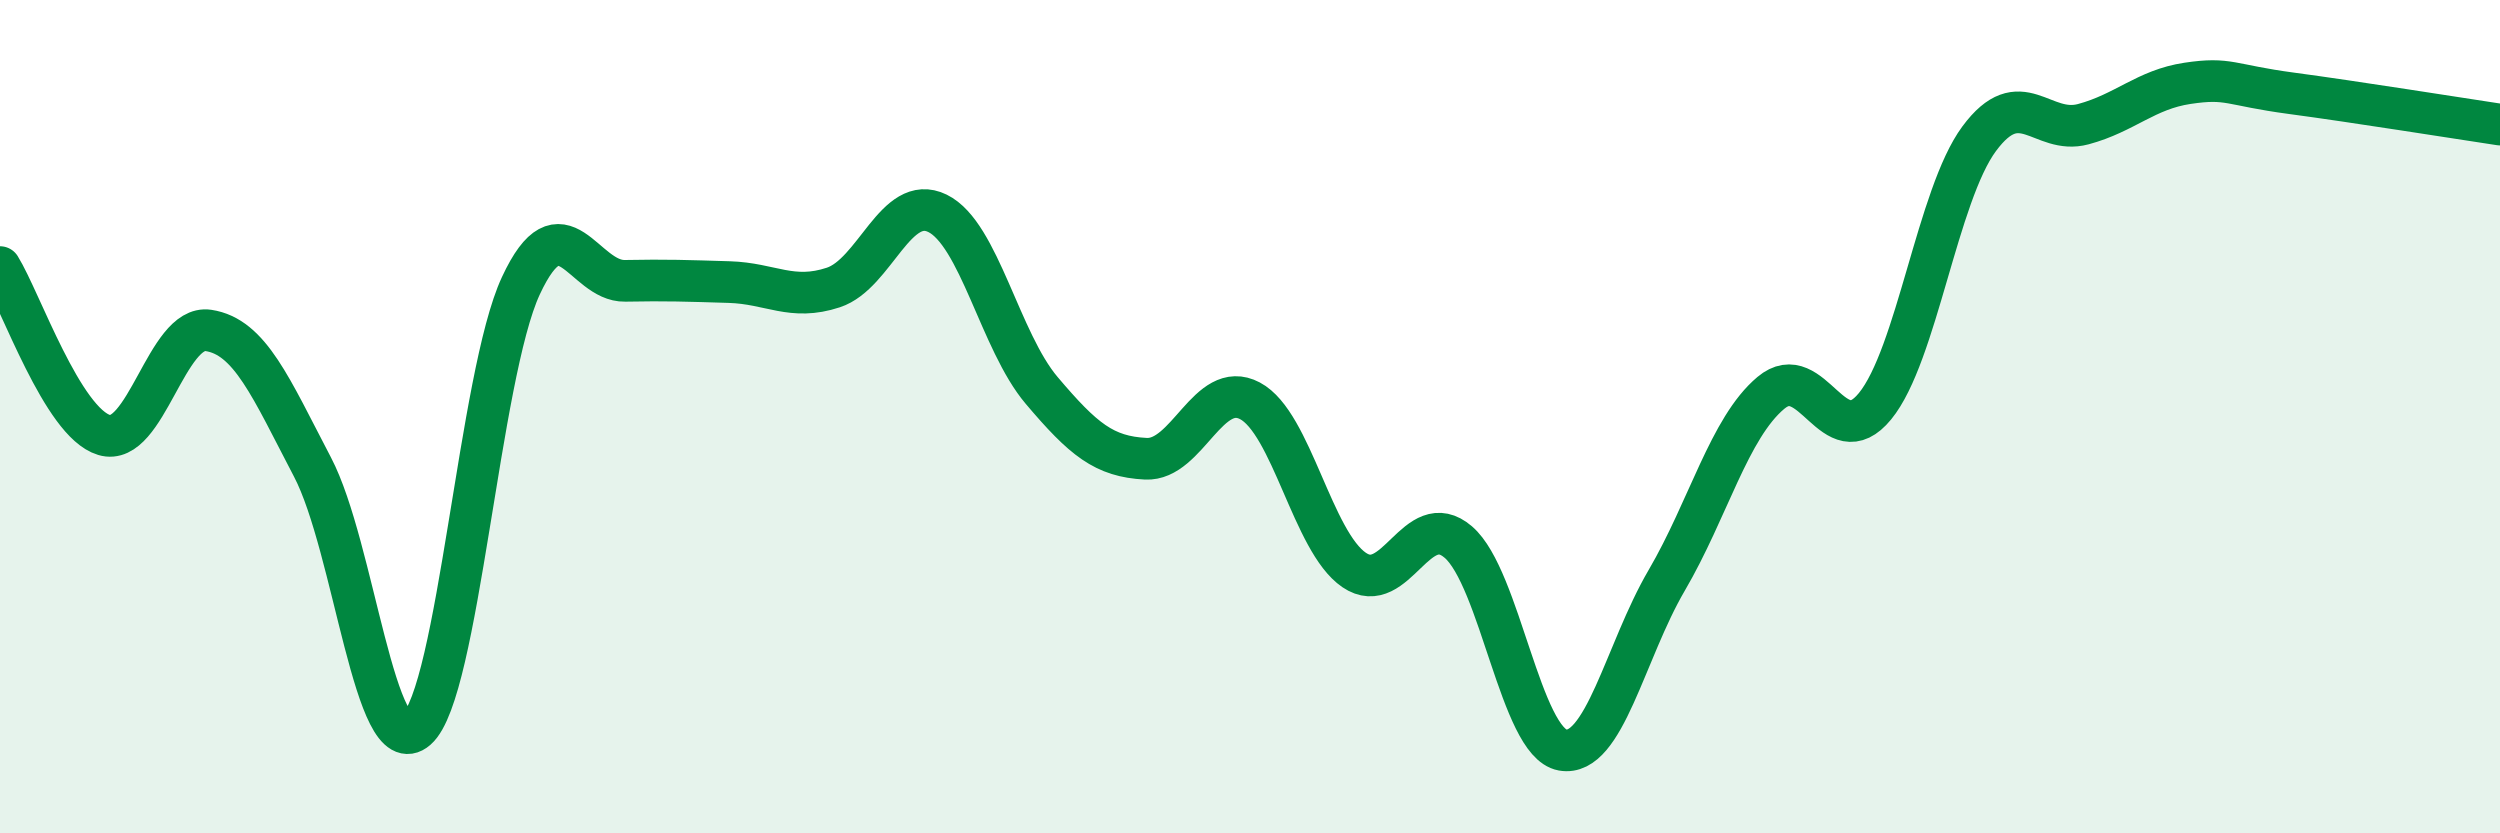 
    <svg width="60" height="20" viewBox="0 0 60 20" xmlns="http://www.w3.org/2000/svg">
      <path
        d="M 0,6.41 C 0.5,7.22 1.5,10.14 2.5,10.44 C 3.5,10.74 4,7.78 5,7.93 C 6,8.08 6.5,9.3 7.5,11.21 C 8.5,13.12 9,18.37 10,17.5 C 11,16.63 11.5,9.01 12.5,6.86 C 13.5,4.71 14,6.76 15,6.74 C 16,6.72 16.5,6.74 17.5,6.77 C 18.5,6.8 19,7.23 20,6.9 C 21,6.57 21.5,4.63 22.5,5.12 C 23.5,5.61 24,8.19 25,9.37 C 26,10.55 26.5,10.96 27.5,11.01 C 28.5,11.06 29,9.09 30,9.62 C 31,10.15 31.5,13 32.5,13.68 C 33.5,14.36 34,12.15 35,13.01 C 36,13.87 36.5,17.82 37.5,18 C 38.5,18.18 39,15.64 40,13.93 C 41,12.22 41.5,10.27 42.5,9.43 C 43.5,8.59 44,10.97 45,9.75 C 46,8.53 46.5,4.68 47.5,3.33 C 48.5,1.98 49,3.25 50,2.98 C 51,2.71 51.5,2.15 52.5,2 C 53.5,1.85 53.5,2.04 55,2.24 C 56.5,2.44 59,2.84 60,2.99L60 20L0 20Z"
        fill="#008740"
        opacity="0.1"
        stroke-linecap="round"
        stroke-linejoin="round"
      />
      <path
        d="M 0,6.41 C 0.5,7.22 1.5,10.14 2.5,10.44 C 3.5,10.74 4,7.78 5,7.93 C 6,8.08 6.5,9.3 7.5,11.21 C 8.5,13.12 9,18.37 10,17.5 C 11,16.63 11.5,9.01 12.5,6.86 C 13.5,4.71 14,6.76 15,6.74 C 16,6.72 16.5,6.74 17.5,6.77 C 18.5,6.8 19,7.23 20,6.9 C 21,6.57 21.5,4.63 22.5,5.12 C 23.5,5.61 24,8.19 25,9.37 C 26,10.55 26.5,10.96 27.5,11.01 C 28.5,11.06 29,9.09 30,9.62 C 31,10.15 31.5,13 32.5,13.68 C 33.5,14.36 34,12.15 35,13.01 C 36,13.87 36.5,17.82 37.5,18 C 38.5,18.18 39,15.64 40,13.93 C 41,12.22 41.5,10.27 42.5,9.43 C 43.5,8.59 44,10.97 45,9.75 C 46,8.53 46.5,4.68 47.5,3.33 C 48.5,1.98 49,3.25 50,2.98 C 51,2.71 51.5,2.15 52.5,2 C 53.5,1.85 53.5,2.04 55,2.24 C 56.5,2.44 59,2.84 60,2.99"
        stroke="#008740"
        stroke-width="1"
        fill="none"
        stroke-linecap="round"
        stroke-linejoin="round"
      />
    </svg>
  